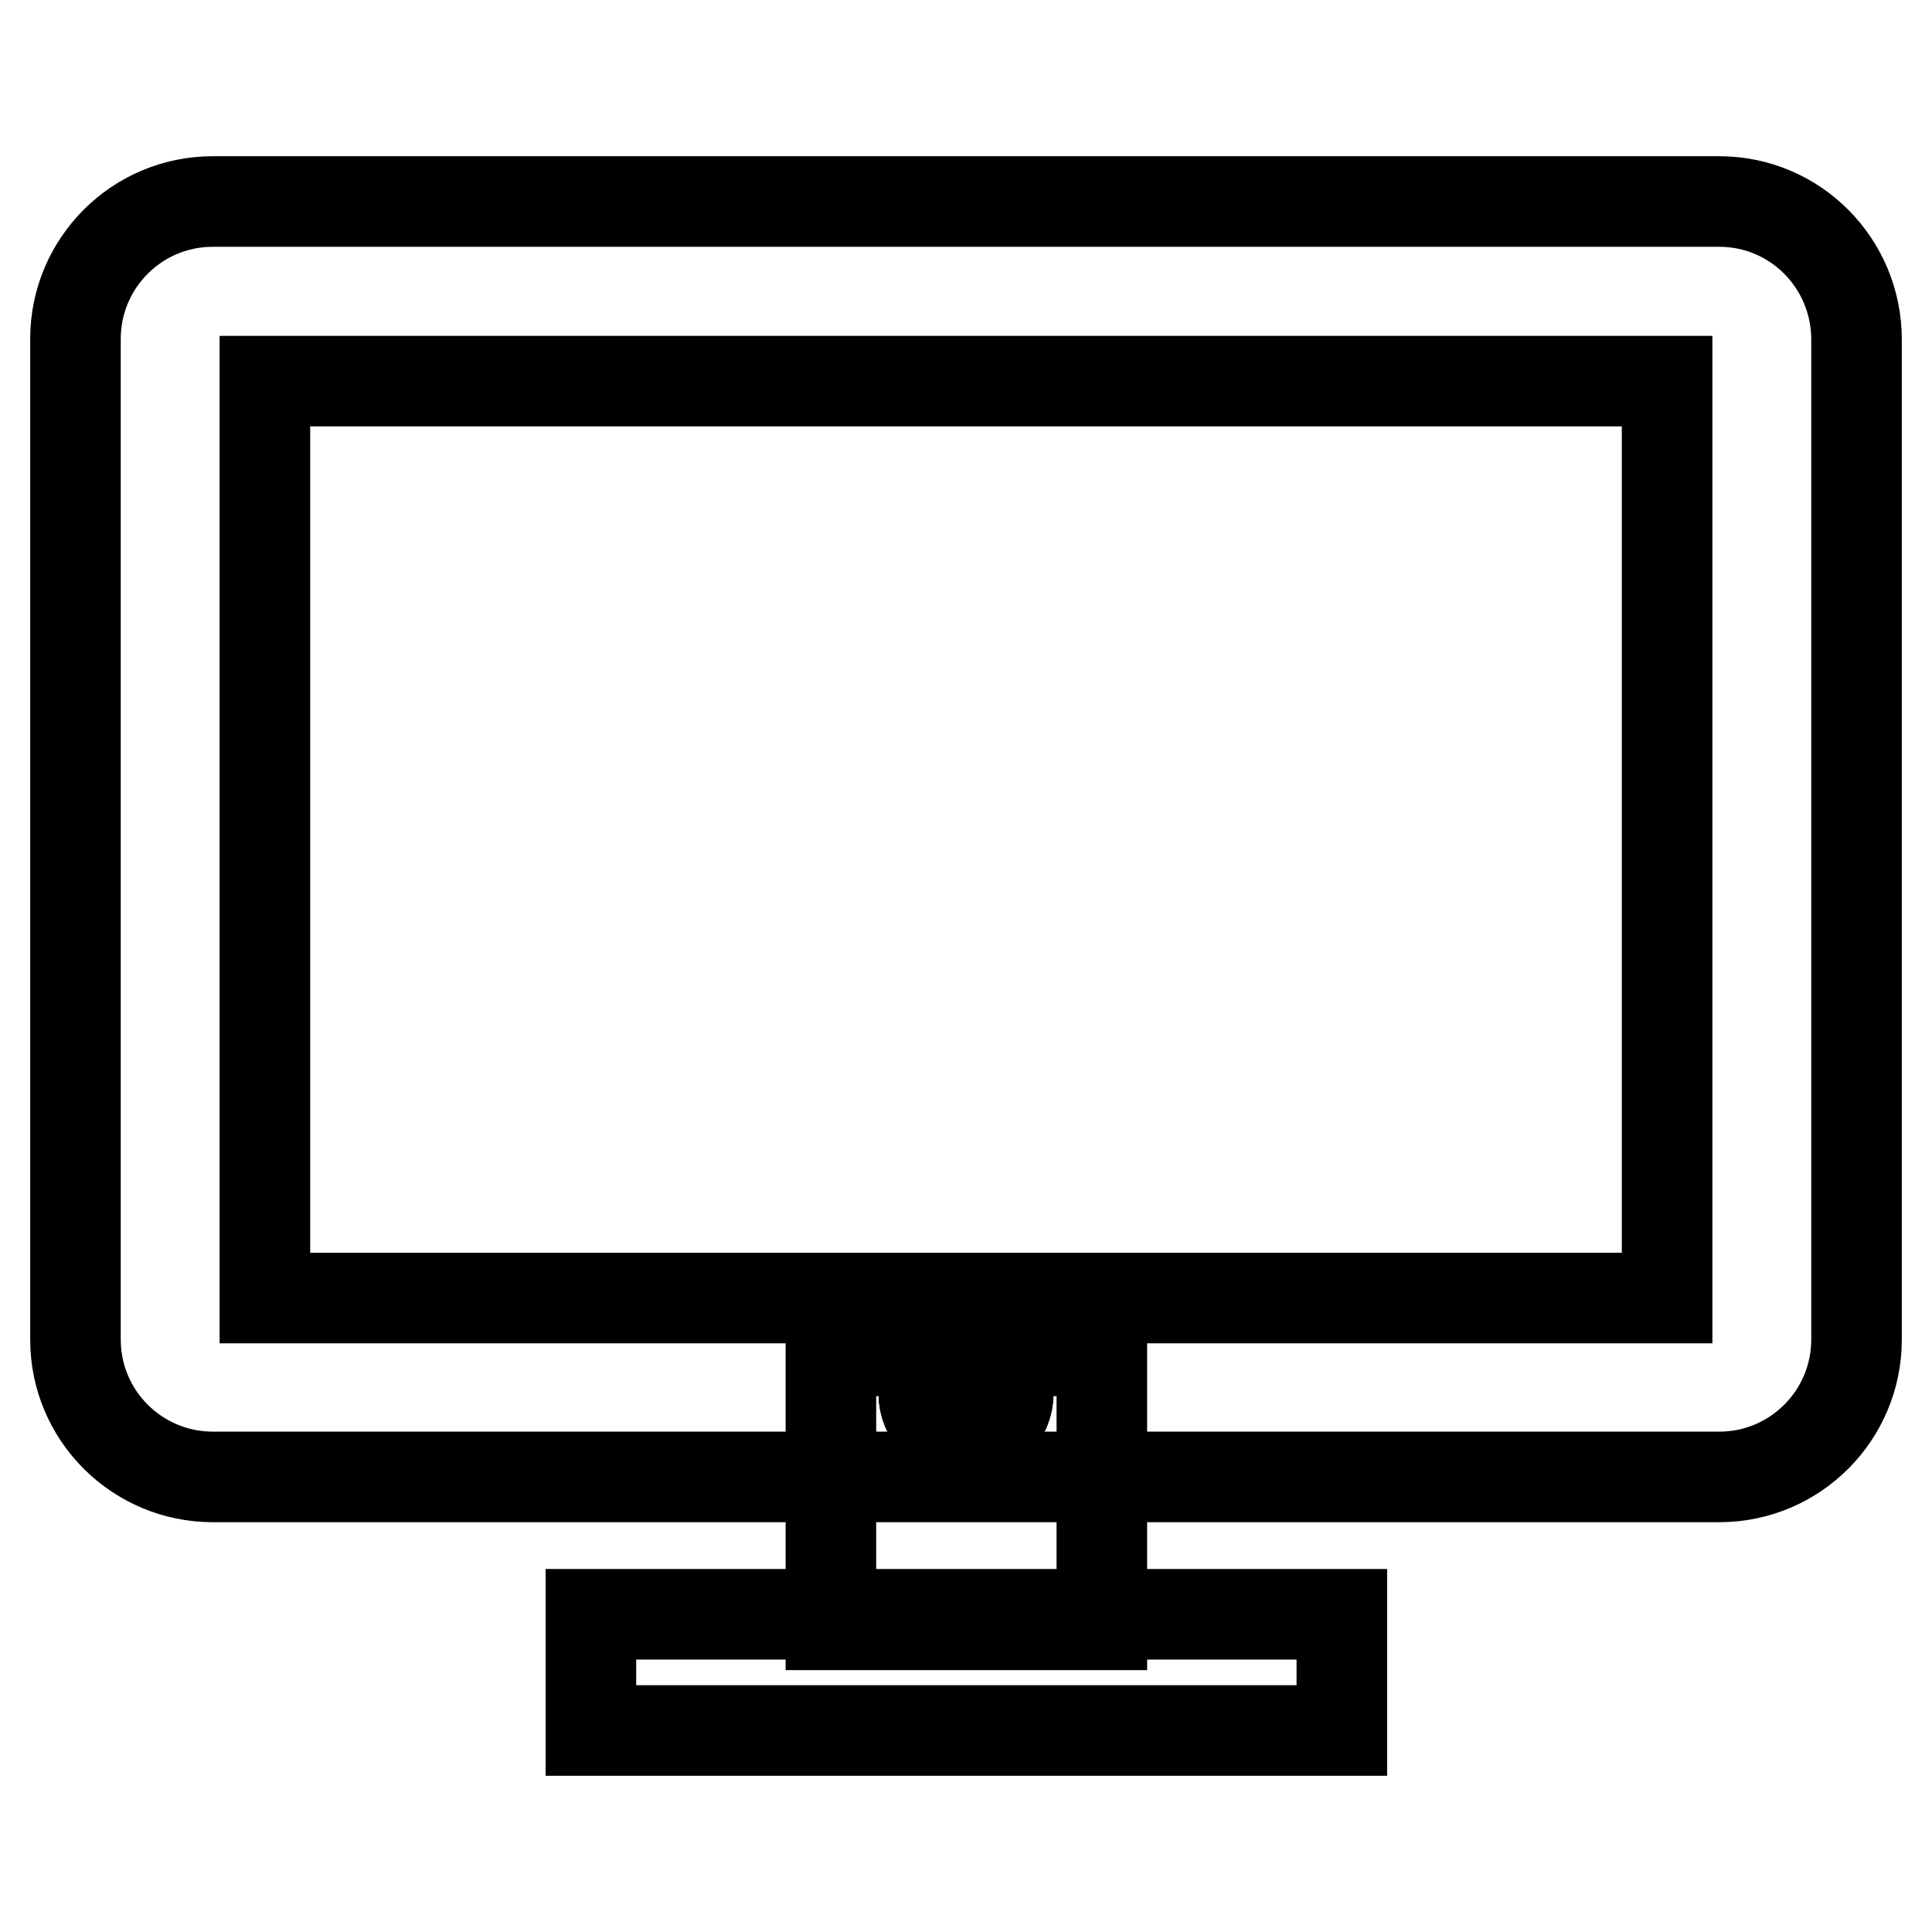 <?xml version="1.0" encoding="utf-8"?>
<!-- Svg Vector Icons : http://www.onlinewebfonts.com/icon -->
<!DOCTYPE svg PUBLIC "-//W3C//DTD SVG 1.1//EN" "http://www.w3.org/Graphics/SVG/1.1/DTD/svg11.dtd">
<svg version="1.1" xmlns="http://www.w3.org/2000/svg" xmlns:xlink="http://www.w3.org/1999/xlink" x="0px" y="0px" viewBox="0 0 256 256" enable-background="new 0 0 256 256" xml:space="preserve">
<g> <path stroke-width="12" fill-opacity="0" stroke="#000000"  d="M227.8,26.7H28.2C18.1,26.7,10,34.9,10,44.9v132.6c0,10.1,8.2,18.2,18.2,18.2h199.6 c10.1,0,18.2-8.2,18.2-18.2V45C246,34.9,237.9,26.7,227.8,26.7z M128,190.2c-3.1,0-5.6-2.5-5.6-5.6c0-3.1,2.5-5.6,5.6-5.6 c3.1,0,5.6,2.5,5.6,5.6C133.6,187.7,131.1,190.2,128,190.2z M220.9,172H35.1V50.5h185.8L220.9,172L220.9,172z"/> <path stroke-width="12" fill-opacity="0" stroke="#000000"  d="M128,179c3.1,0,5.6,2.5,5.6,5.6c0,3.1-2.5,5.6-5.6,5.6c-3.1,0-5.6-2.5-5.6-5.6S124.9,179,128,179h-17.9 v36.3h35.9V179H128z"/> <path stroke-width="12" fill-opacity="0" stroke="#000000"  d="M78.3,213.9h99.5v15.4H78.3V213.9z"/></g>
</svg>